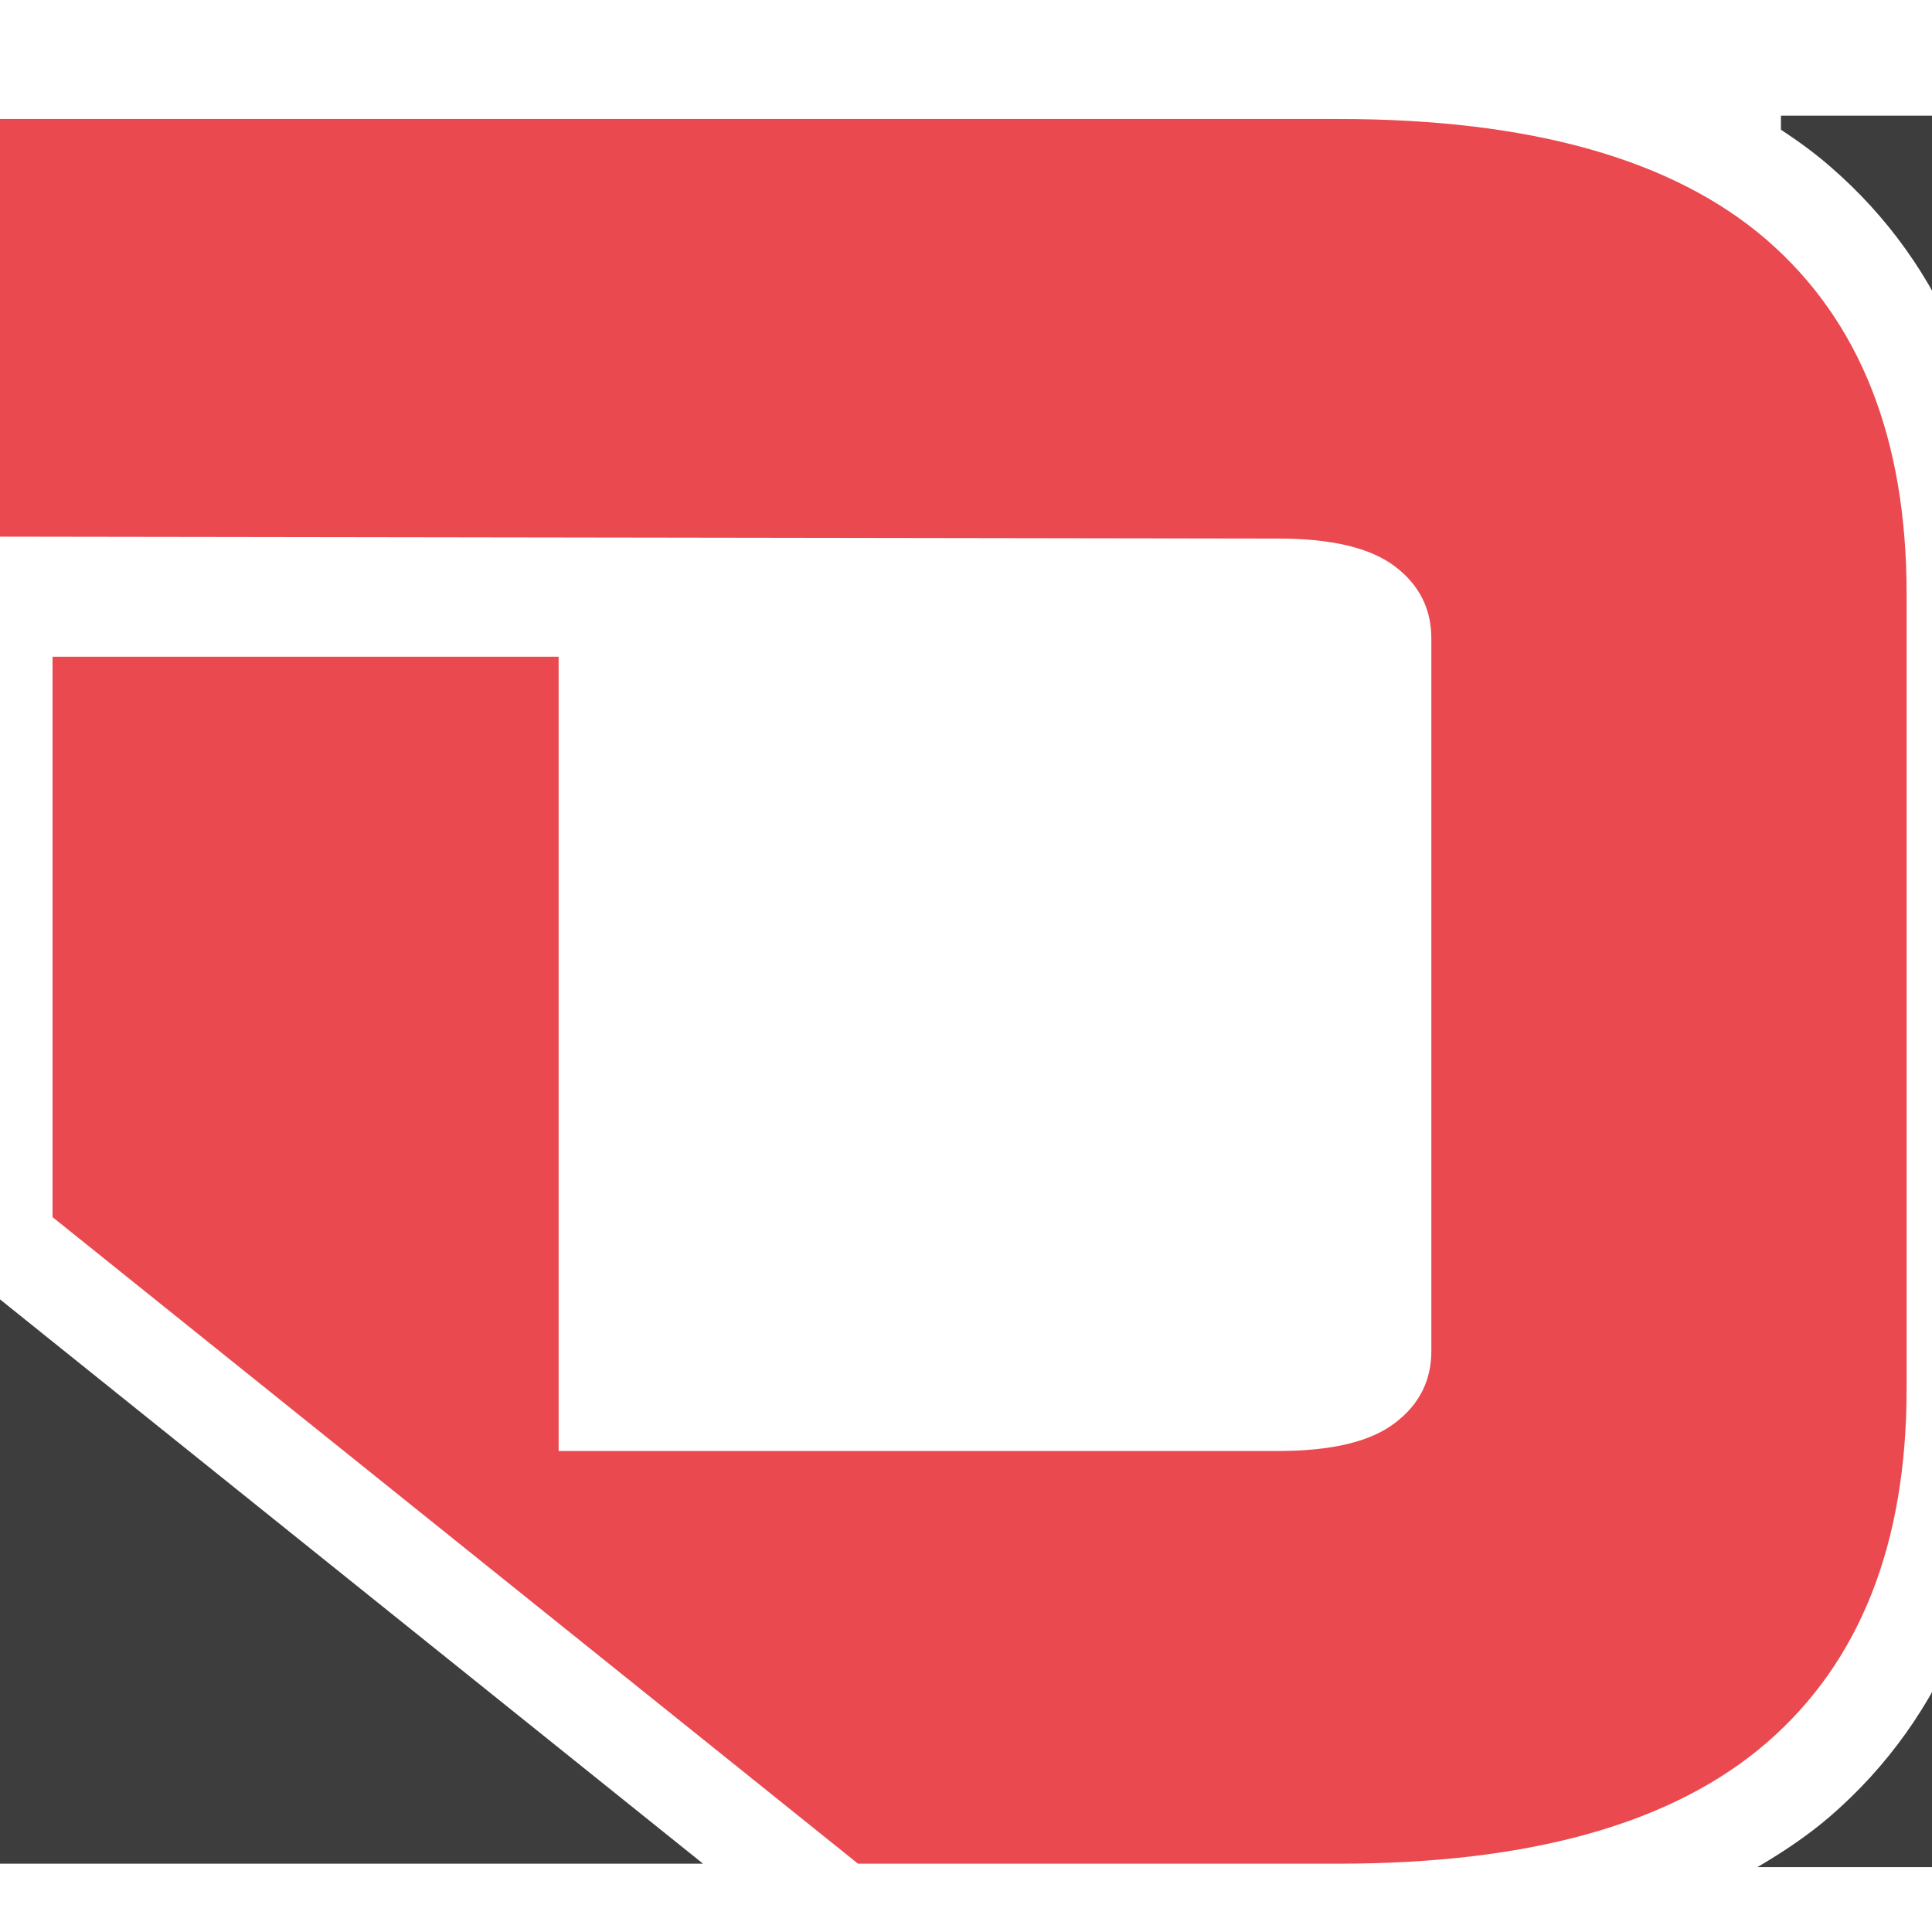 <?xml version="1.0" encoding="utf-8"?>
<!-- Generator: Adobe Illustrator 16.0.0, SVG Export Plug-In . SVG Version: 6.00 Build 0)  -->
<!DOCTYPE svg PUBLIC "-//W3C//DTD SVG 1.1//EN" "http://www.w3.org/Graphics/SVG/1.1/DTD/svg11.dtd">
<svg version="1.1" id="Calque_1" xmlns="http://www.w3.org/2000/svg" xmlns:xlink="http://www.w3.org/1999/xlink" x="0px" y="0px"
	 width="36px" height="36px" viewBox="0 0 36 36" enable-background="new 0 0 36 36" xml:space="preserve">
<g>
	<g>
		<polygon fill="#3D3D3D" points="-30.25,2.217 -30.25,34.728 -20.116,34.728 -20.116,17.893 -20.116,2.217 		"/>
		<path fill="#3D3D3D" d="M-0.829,23.546l-7.043-5.653l7.043-5.945v-0.143c-4.652-0.007-9.538-0.014-12.519-0.019l-6.768,6.107
			l18.53,16.834h0.757h1.808h0.289h9.68H13.1L0.979,24.998L-0.829,23.546z"/>
		<path fill="#3D3D3D" d="M53.779,14.978V21.1h12.285v3.723c0,0.551-0.237,1-0.705,1.343c-0.469,0.346-1.241,0.52-2.315,0.52
			c-0.206,0-0.4,0-0.601,0c-9.76,0-12.37,0-13.772,0c-0.684,0-1.232-0.042-1.656-0.118c-0.31-0.059-0.555-0.135-0.723-0.232
			c-0.4-0.237-0.601-0.74-0.601-1.512V11.834c0-0.469,0.233-0.87,0.704-1.2c0.143-0.101,0.314-0.184,0.512-0.255
			c0.449-0.16,1.034-0.241,1.764-0.241c1.182,0,5.874,0,17.615,0c2.494,0,5.299,0,8.463,0V2.155c-3.158,0-5.956,0-8.463,0
			c-9.178,0-14.401,0-18.733,0H33.185v0.262c0.324,0.213,0.635,0.439,0.919,0.687c2.143,1.854,3.23,4.534,3.23,7.964v14.809
			c0,3.432-1.088,6.109-3.23,7.966c-0.411,0.354-0.871,0.663-1.358,0.948h21.486h8.212v-0.083c1.89-0.053,3.489-0.171,4.798-0.352
			c1.31-0.179,2.399-0.455,3.268-0.826c0.87-0.372,1.662-0.905,2.38-1.593c0.742-0.745,1.263-1.564,1.55-2.462
			c0.291-0.897,0.435-2.019,0.435-3.371c0-3.033,0-6.743,0-11.127H53.779z"/>
		<path fill="#E9494F" d="M32.92,4.47c-1.737-1.502-4.396-2.253-7.983-2.253c-2.188,0-6.306,0-11.432,0c-0.905,0-1.841,0-2.803,0
			H-2.743l-8.605,7.765c2.956,0.004,7.73,0.012,12.826,0.02c0.924,0.001,1.86,0.002,2.797,0.004
			c9.396,0.015,18.94,0.029,19.543,0.029c0.993,0,1.716,0.173,2.172,0.517c0.456,0.345,0.681,0.793,0.681,1.344v2.565v4.136v3.848
			v2.729c0,0.552-0.225,0.999-0.681,1.343c-0.456,0.348-1.179,0.52-2.172,0.52H10.534h-0.125V12.237H1.633H0.979v0.551v9.891
			l15.009,12.048h8.949c3.588,0,6.246-0.751,7.983-2.254c1.736-1.503,2.607-3.701,2.607-6.597c0-0.084,0-1.655,0-4.716v-5.419
			c0-3.033,0-4.591,0-4.674C35.527,8.172,34.656,5.975,32.92,4.47z"/>
	</g>
</g>
</svg>
